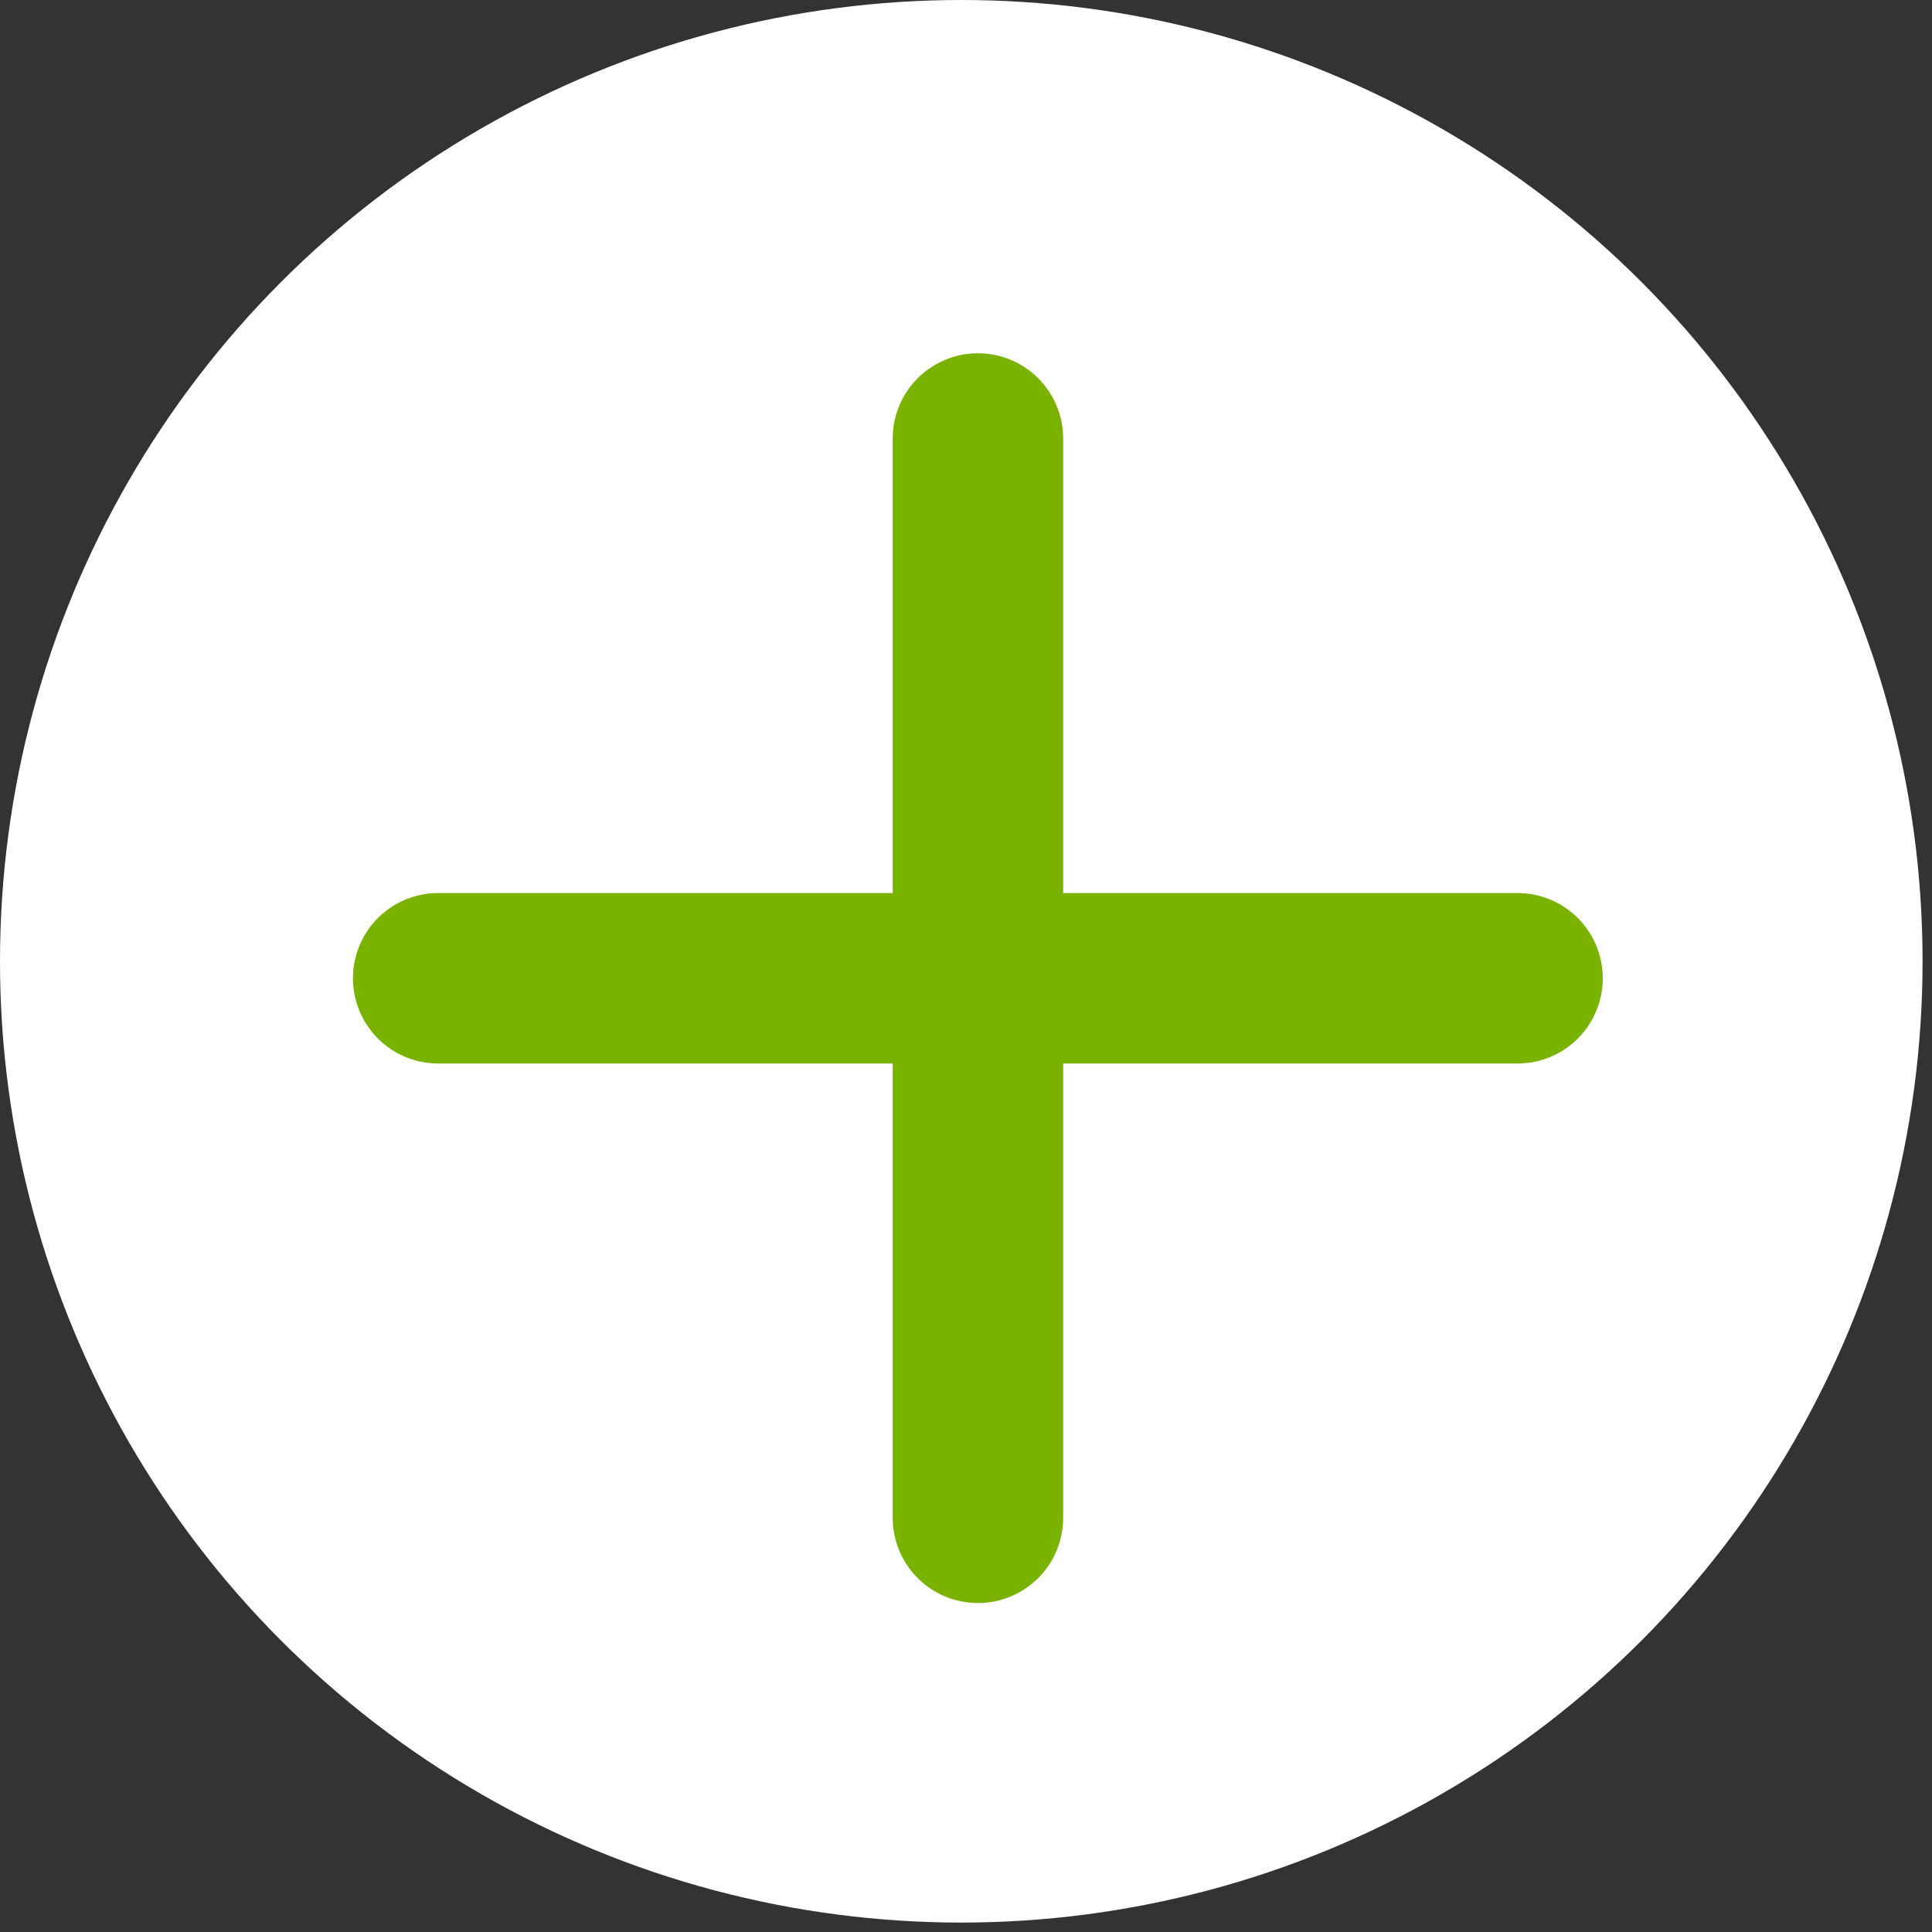 <svg width="34" height="34" viewBox="0 0 34 34" fill="none" xmlns="http://www.w3.org/2000/svg">
<rect x="0" y="0" width="34" height="34" fill="#333333" stroke="none"/>
<circle cx="16.917" cy="16.917" r="16.917" fill="white"/>
<path d="M17.21 7.717V26.711" stroke="#7AB200" stroke-width="3" stroke-linecap="round"/>
<path d="M7.711 17.216H26.706" stroke="#7AB200" stroke-width="3" stroke-linecap="round"/>
</svg>
